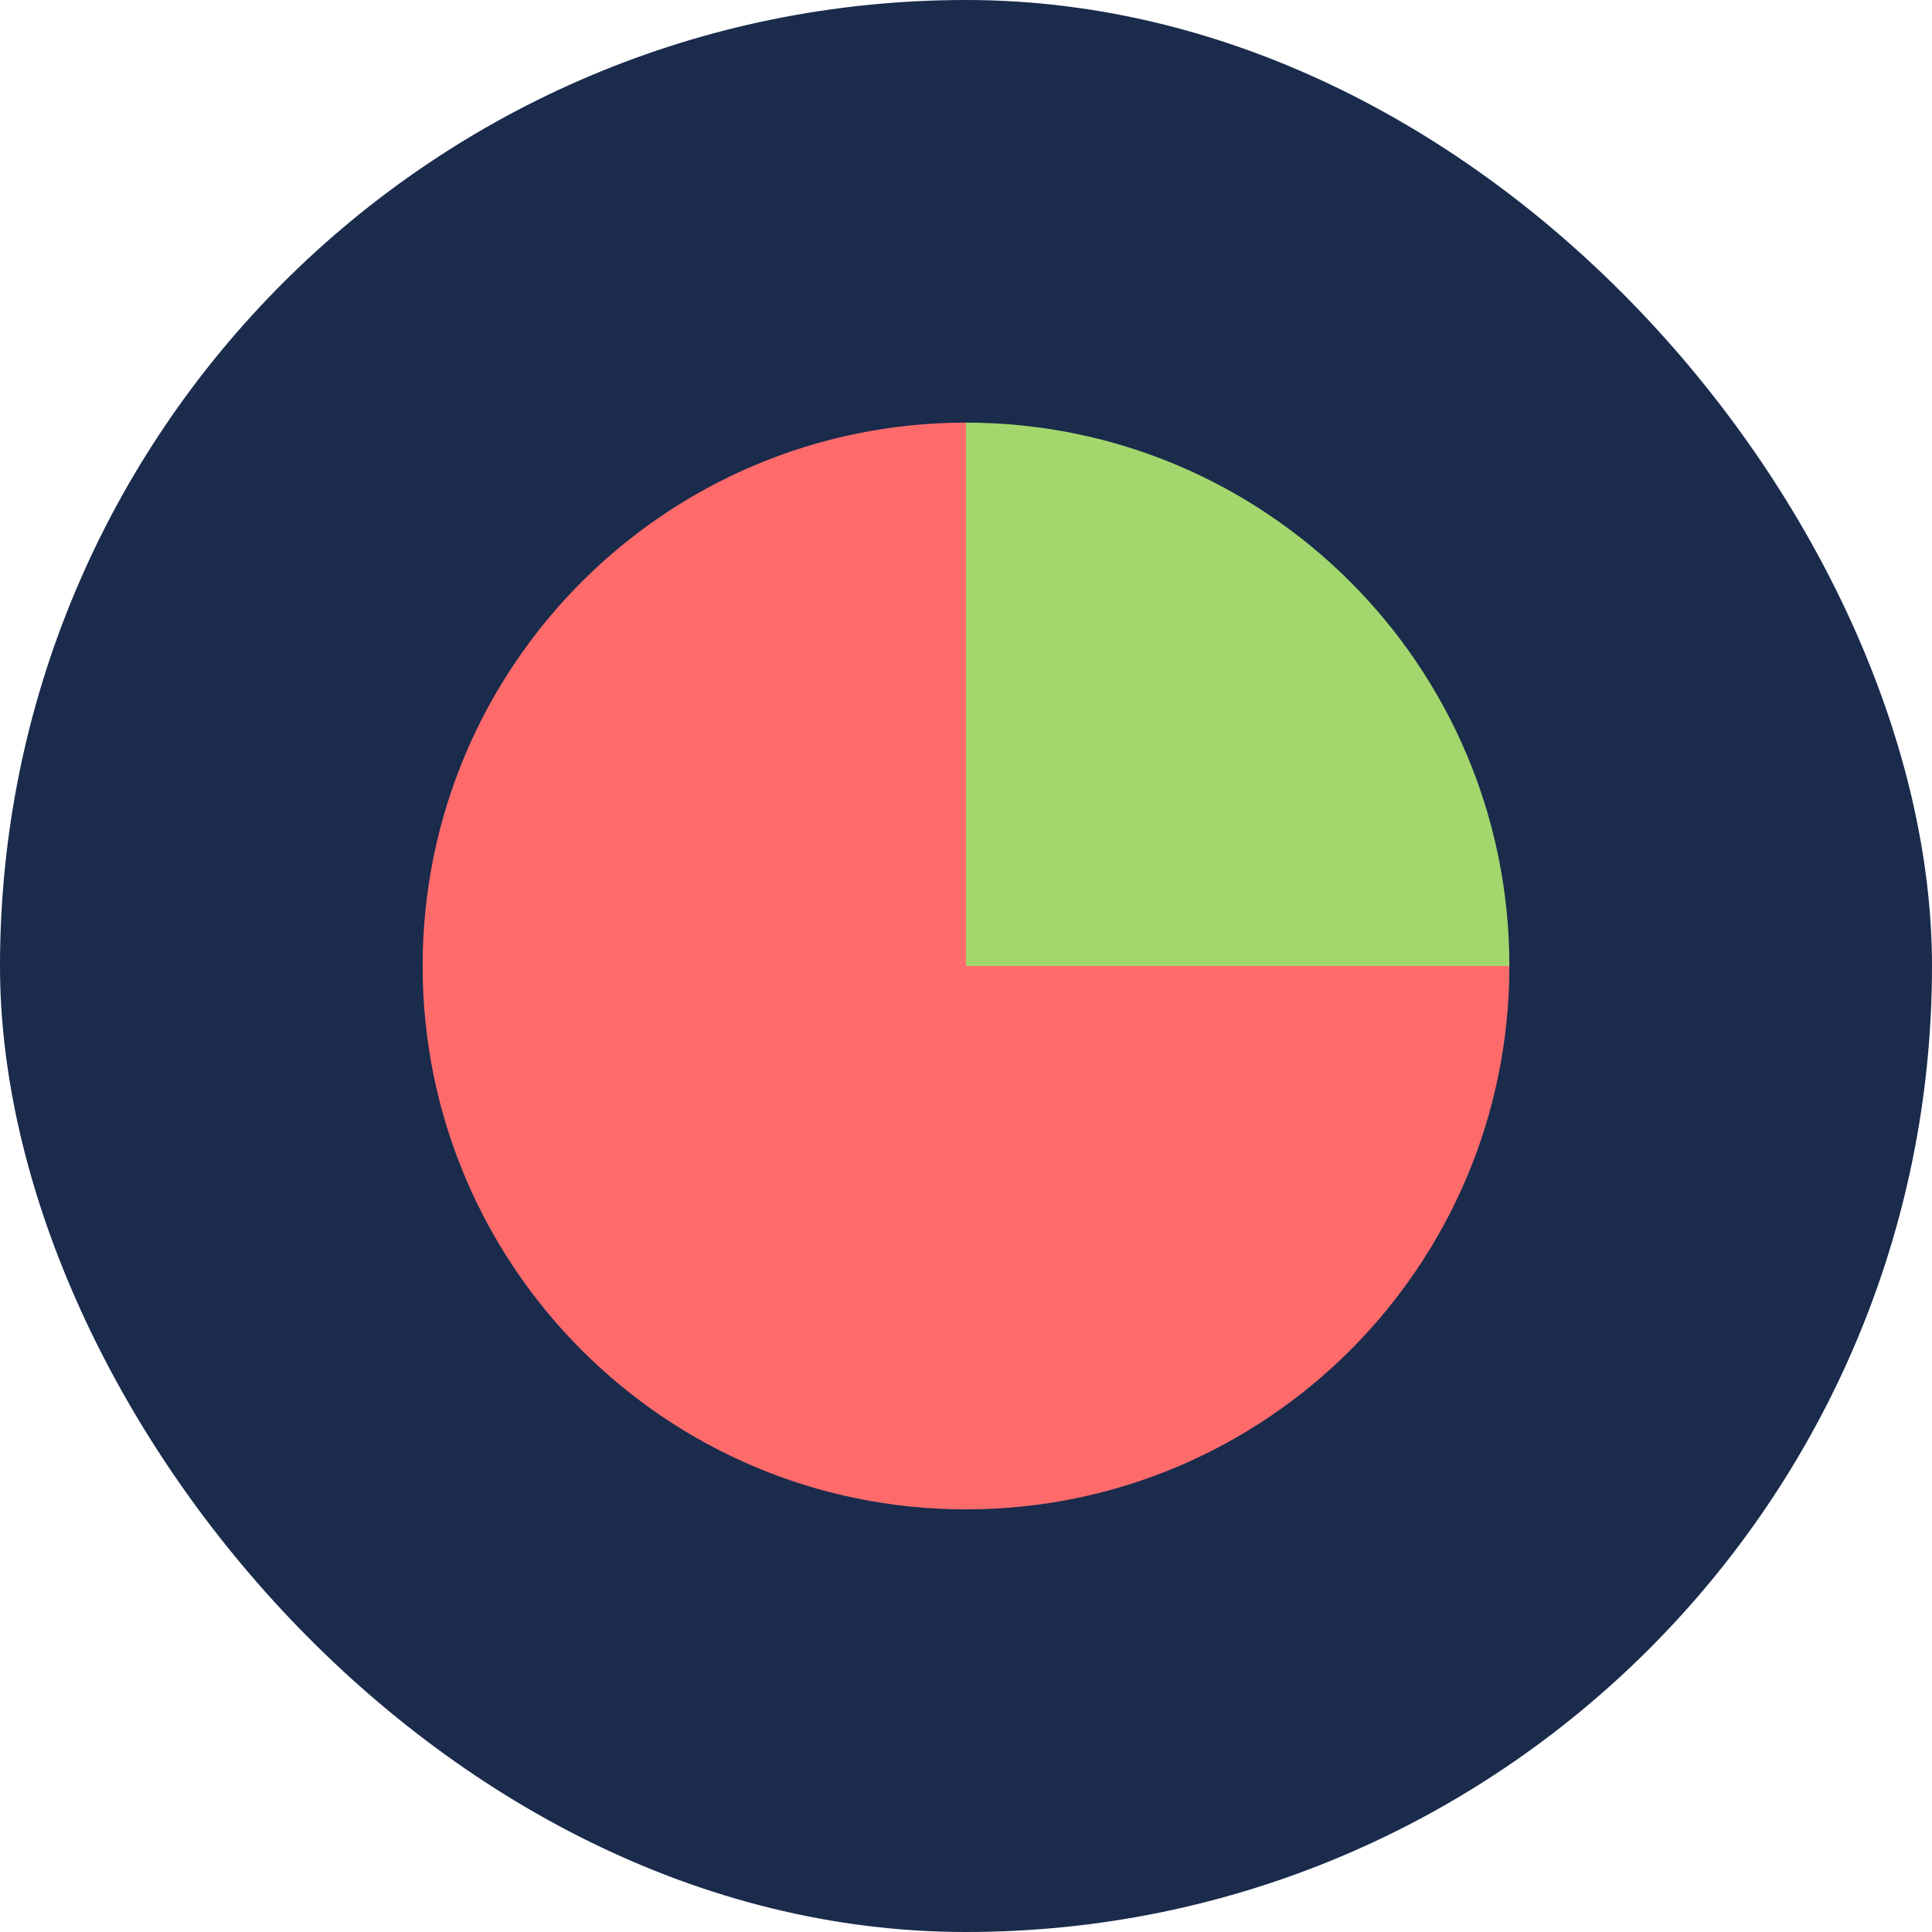 <?xml version="1.0" encoding="UTF-8"?>
<svg width="32" height="32" viewBox="0 0 32 32" fill="none" xmlns="http://www.w3.org/2000/svg">
  <rect width="32" height="32" rx="16" fill="#1A2B4C"/>
  <path d="M7 16C7 11.029 11.029 7 16 7V16H25C25 20.971 20.971 25 16 25C11.029 25 7 20.971 7 16Z" fill="#FF6B6B"/>
  <path d="M16 7C20.971 7 25 11.029 25 16H16V7Z" fill="#A3D76D"/>
</svg>